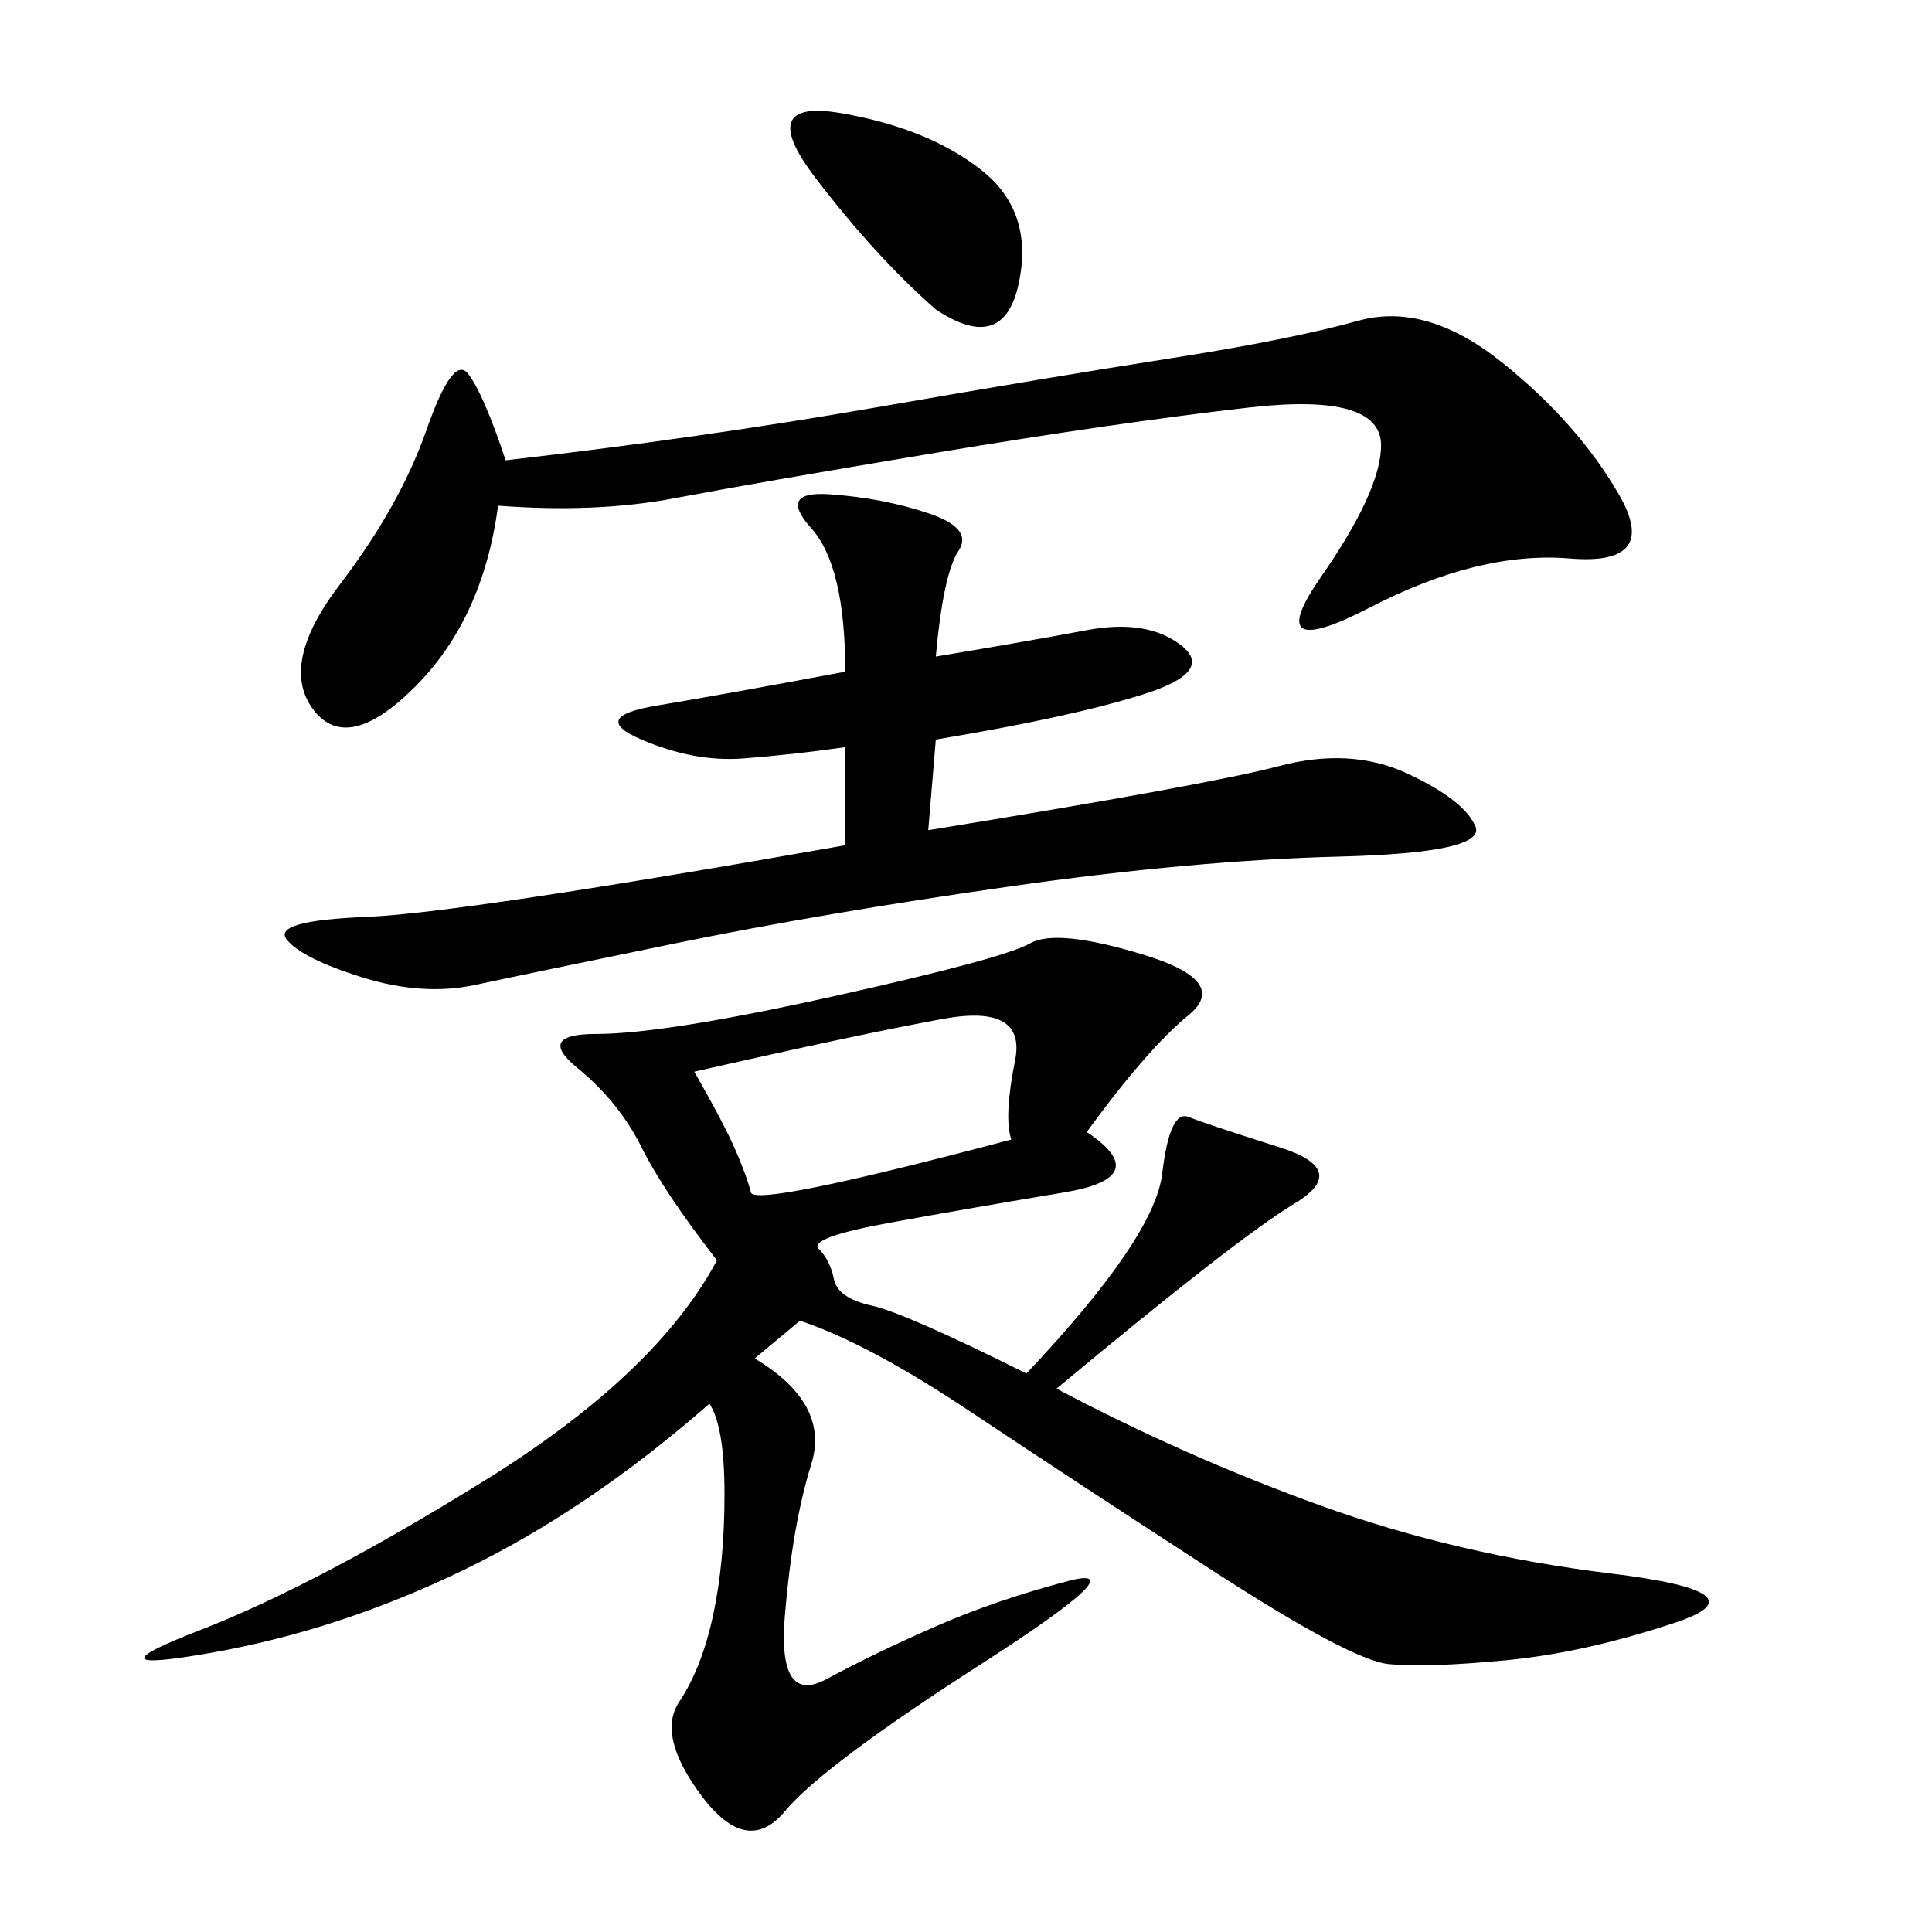 <svg xmlns="http://www.w3.org/2000/svg" xmlns:xlink="http://www.w3.org/1999/xlink" width="300" height="300"><path d="M168.75 175.78Q179.30 182.81 165.23 185.16Q151.17 187.50 138.28 189.84Q125.39 192.19 127.15 193.95Q128.91 195.70 129.49 198.63Q130.08 201.56 135.35 202.73Q140.63 203.91 159.38 213.28L159.38 213.28Q179.30 192.19 180.47 182.23Q181.64 172.27 184.57 173.44Q187.50 174.61 198.63 178.13Q209.77 181.64 200.98 186.91Q192.19 192.19 164.06 215.63L164.06 215.63Q183.98 226.17 205.08 233.79Q226.17 241.41 250.20 244.34Q274.22 247.27 260.16 251.95Q246.09 256.64 233.79 257.81Q221.48 258.98 215.63 258.40Q209.77 257.81 188.09 243.75Q166.41 229.69 150.59 219.14Q134.77 208.59 124.22 205.08L124.22 205.08L117.19 210.94Q128.91 217.97 125.98 227.34Q123.05 236.72 121.88 250.78Q120.70 264.84 128.32 260.74Q135.94 256.64 145.31 252.54Q154.69 248.44 165.82 245.51Q176.95 242.58 152.34 258.40Q127.73 274.22 121.88 281.25Q116.02 288.28 108.98 278.91Q101.95 269.53 105.47 264.26Q108.98 258.98 110.74 250.78Q112.50 242.58 112.50 232.03L112.50 232.03Q112.50 221.48 110.16 217.97L110.16 217.97Q91.41 234.38 72.07 243.75Q52.73 253.13 32.81 256.64Q12.89 260.16 31.05 253.13Q49.22 246.09 75.59 229.69Q101.95 213.28 111.33 195.70L111.33 195.70Q103.13 185.16 99.61 178.13Q96.09 171.09 89.65 165.82Q83.20 160.55 92.58 160.55L92.58 160.55Q103.13 160.55 129.49 154.69Q155.86 148.83 159.96 146.48Q164.06 144.14 177.54 148.24Q191.02 152.34 184.57 157.62Q178.13 162.89 168.75 175.78L168.75 175.78ZM145.31 101.95Q159.38 99.61 168.75 97.85Q178.13 96.09 183.40 100.20Q188.67 104.30 177.54 107.81Q166.41 111.33 145.31 114.84L145.31 114.84L144.14 128.91Q187.50 121.88 198.63 118.95Q209.77 116.02 218.55 120.12Q227.34 124.22 229.10 128.32Q230.86 132.42 208.01 133.01Q185.16 133.59 156.45 137.70Q127.73 141.80 104.88 146.48Q82.03 151.17 73.83 152.93Q65.63 154.69 56.25 151.76Q46.88 148.83 44.53 145.90Q42.19 142.97 56.84 142.38Q71.48 141.80 131.25 131.25L131.25 131.25L131.25 116.02Q123.05 117.19 115.43 117.77Q107.81 118.36 99.61 114.84Q91.41 111.33 101.95 109.57Q112.50 107.81 131.25 104.30L131.25 104.30Q131.25 87.89 125.98 82.03Q120.70 76.17 128.91 76.76Q137.11 77.34 144.14 79.69Q151.17 82.03 148.83 85.55Q146.48 89.06 145.31 101.95L145.31 101.95ZM77.34 78.52Q75 96.09 64.45 106.64Q53.91 117.19 48.63 110.16Q43.36 103.13 52.73 90.82Q62.11 78.52 66.21 66.80Q70.31 55.08 72.66 58.01Q75 60.94 78.52 71.48L78.52 71.48Q108.98 67.97 135.94 63.28Q162.89 58.59 181.64 55.66Q200.39 52.73 210.94 49.80Q221.48 46.88 233.20 56.25Q244.92 65.63 251.37 76.76Q257.81 87.89 243.75 86.72Q229.69 85.55 212.70 94.34Q195.70 103.13 205.08 89.65Q214.45 76.17 214.45 69.14L214.45 69.14Q214.45 60.94 193.95 63.28Q173.44 65.63 145.31 70.31Q117.19 75 104.88 77.34Q92.58 79.69 77.34 78.52L77.34 78.52ZM107.81 166.41Q112.50 174.61 114.26 178.71Q116.02 182.81 116.60 185.16Q117.19 187.50 157.03 176.95L157.03 176.95Q155.86 173.44 157.62 164.65Q159.38 155.86 146.48 158.20Q133.59 160.55 107.81 166.41L107.81 166.41ZM145.31 48.05Q135.94 39.84 126.56 27.54Q117.19 15.23 130.66 17.58Q144.14 19.92 152.34 26.37Q160.55 32.81 158.20 43.95Q155.86 55.08 145.31 48.05L145.31 48.05Z"/></svg>